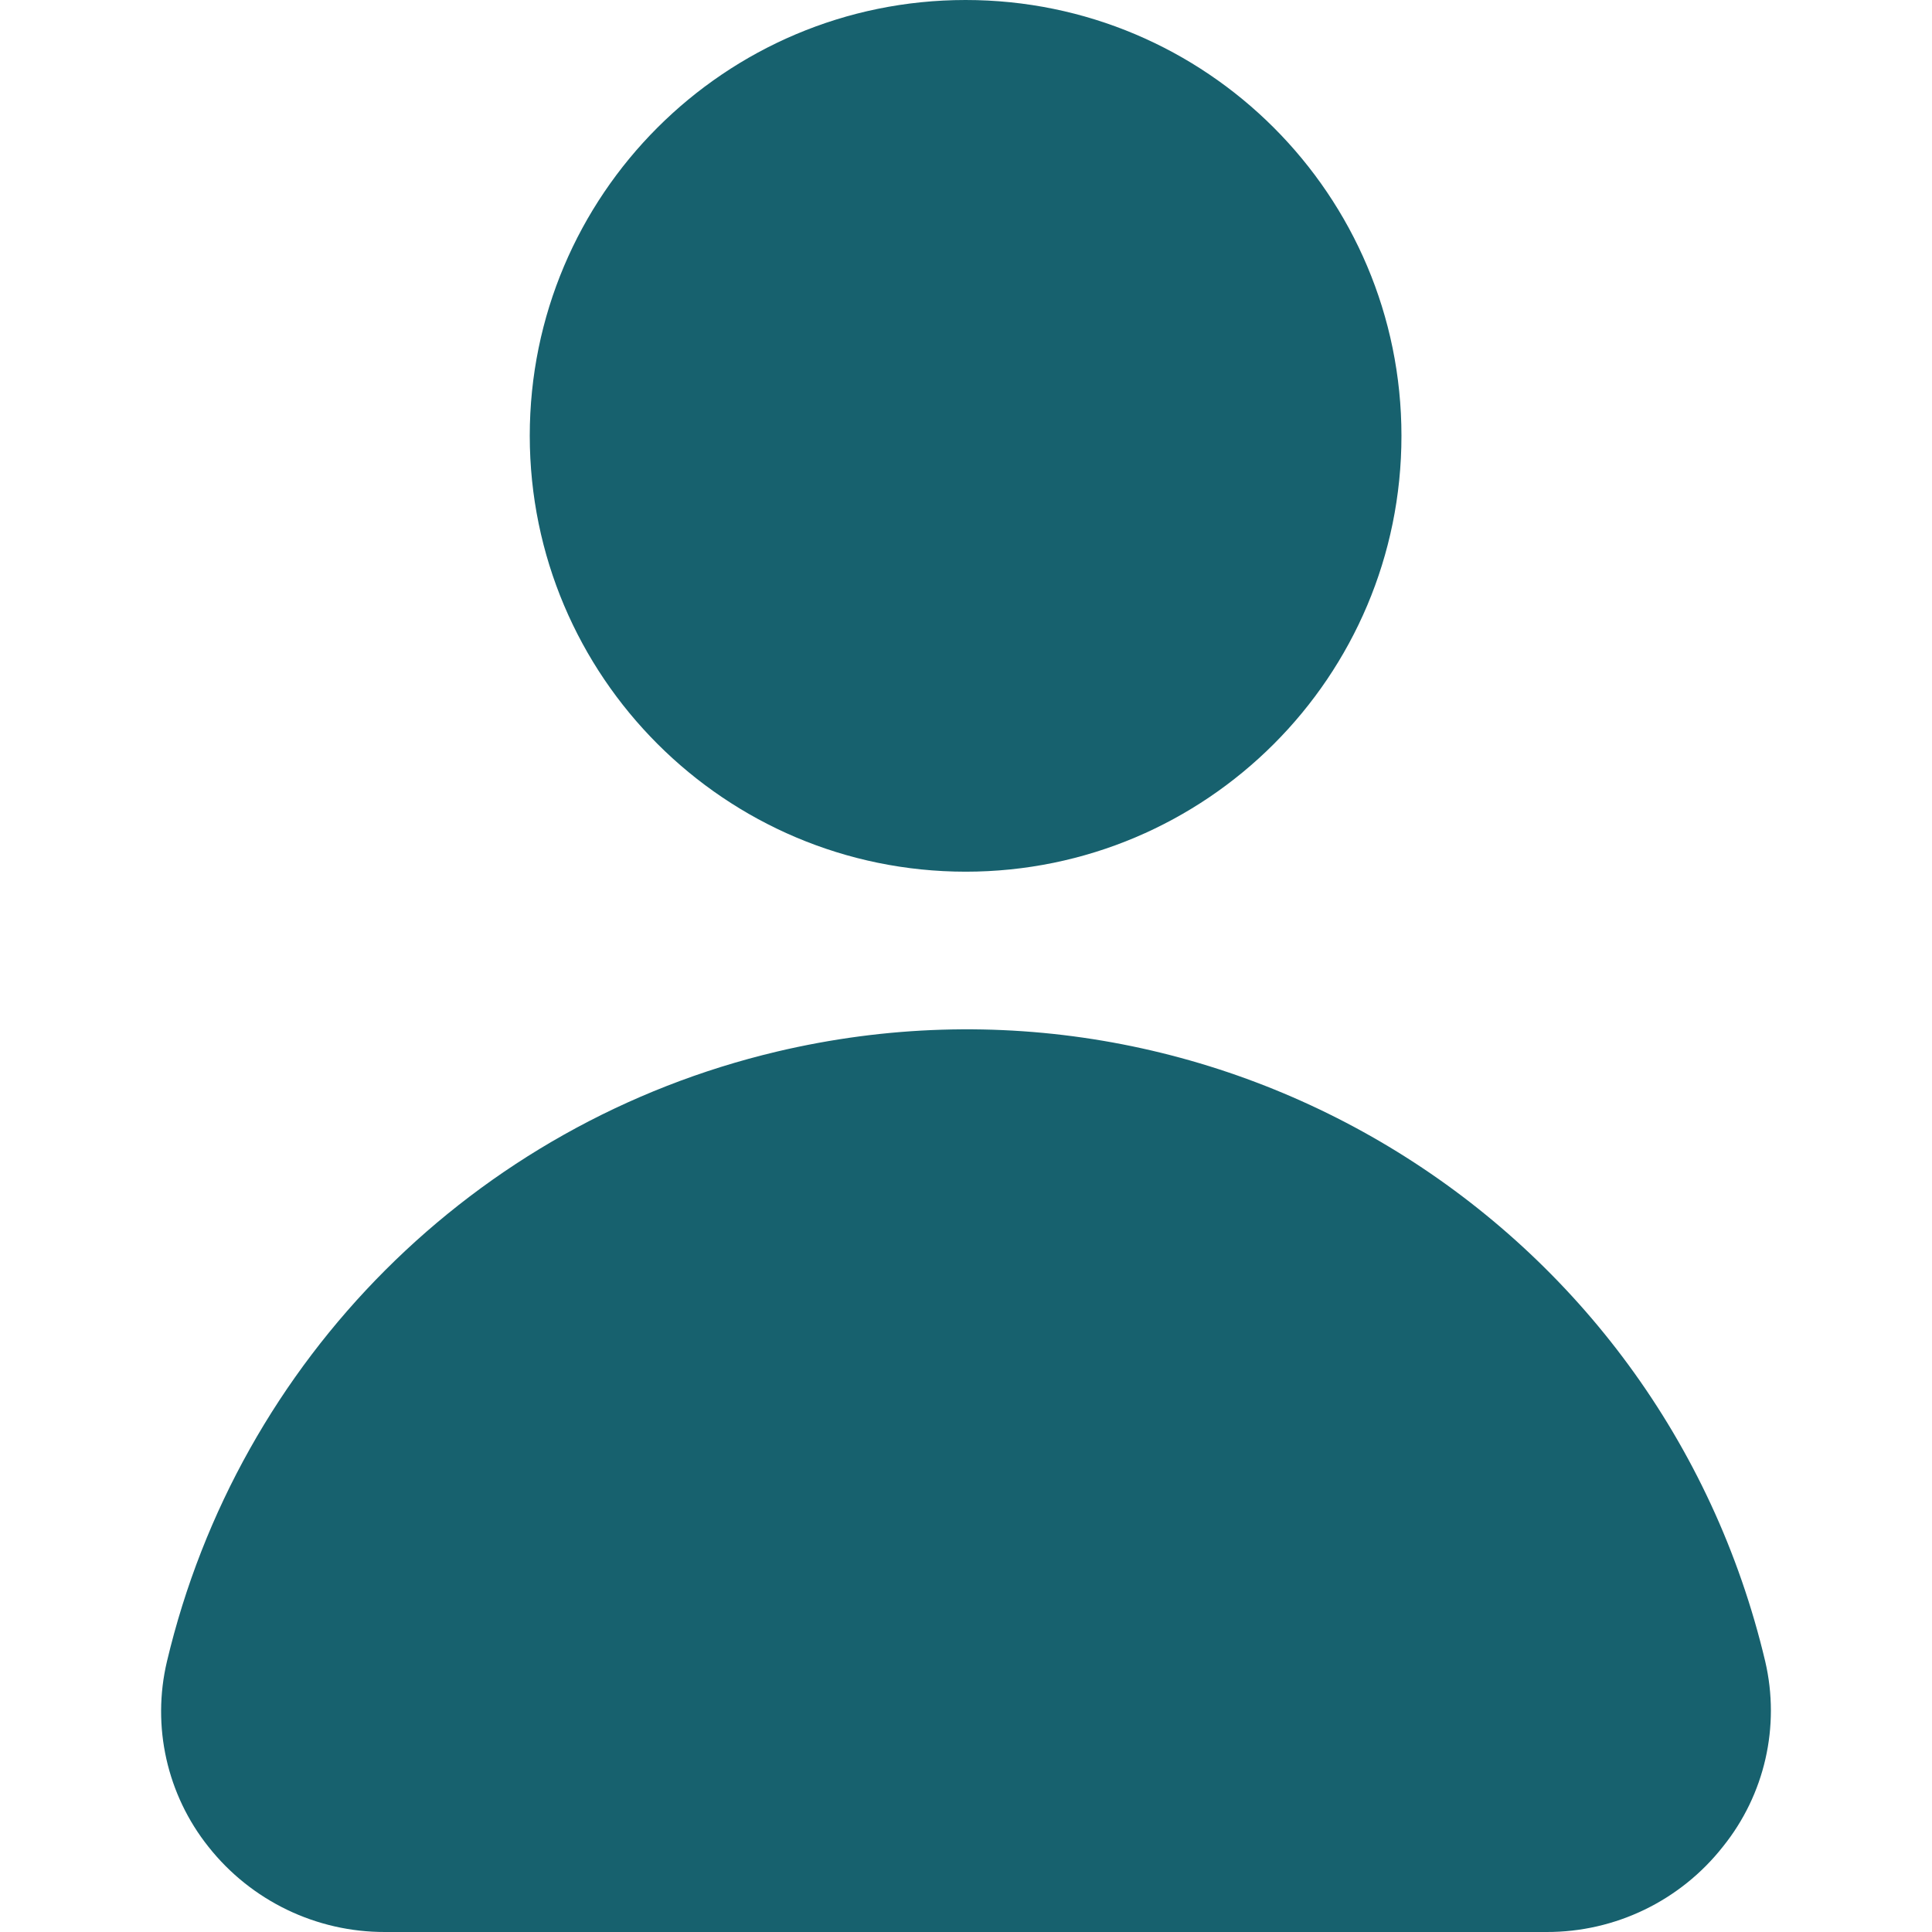<svg width="512" height="512" viewBox="0 0 512 512" fill="none" xmlns="http://www.w3.org/2000/svg">
<g clip-path="url(#clip0_819_2)">
<path d="M467.81 440.32C440.11 323.354 322.836 250.989 205.87 278.688C125.759 297.66 63.21 360.209 44.238 440.32C40.174 457.516 44.238 475.626 55.259 489.437C66.567 503.731 83.807 512.047 102.033 512H409.84C428.087 512.052 445.34 503.698 456.614 489.35C467.682 475.595 471.81 457.515 467.81 440.32Z" fill="#17616E"/>
<path d="M255.895 231.007C319.686 231.007 371.399 179.294 371.399 115.503C371.399 51.713 319.686 0 255.895 0C192.104 0 140.391 51.713 140.391 115.504C140.439 179.275 192.124 230.96 255.895 231.007Z" fill="#17616E"/>
</g>
<defs>
<clipPath id="clip0_819_2">
<rect width="512" height="512" fill="white"/>
</clipPath>
</defs>
</svg>
